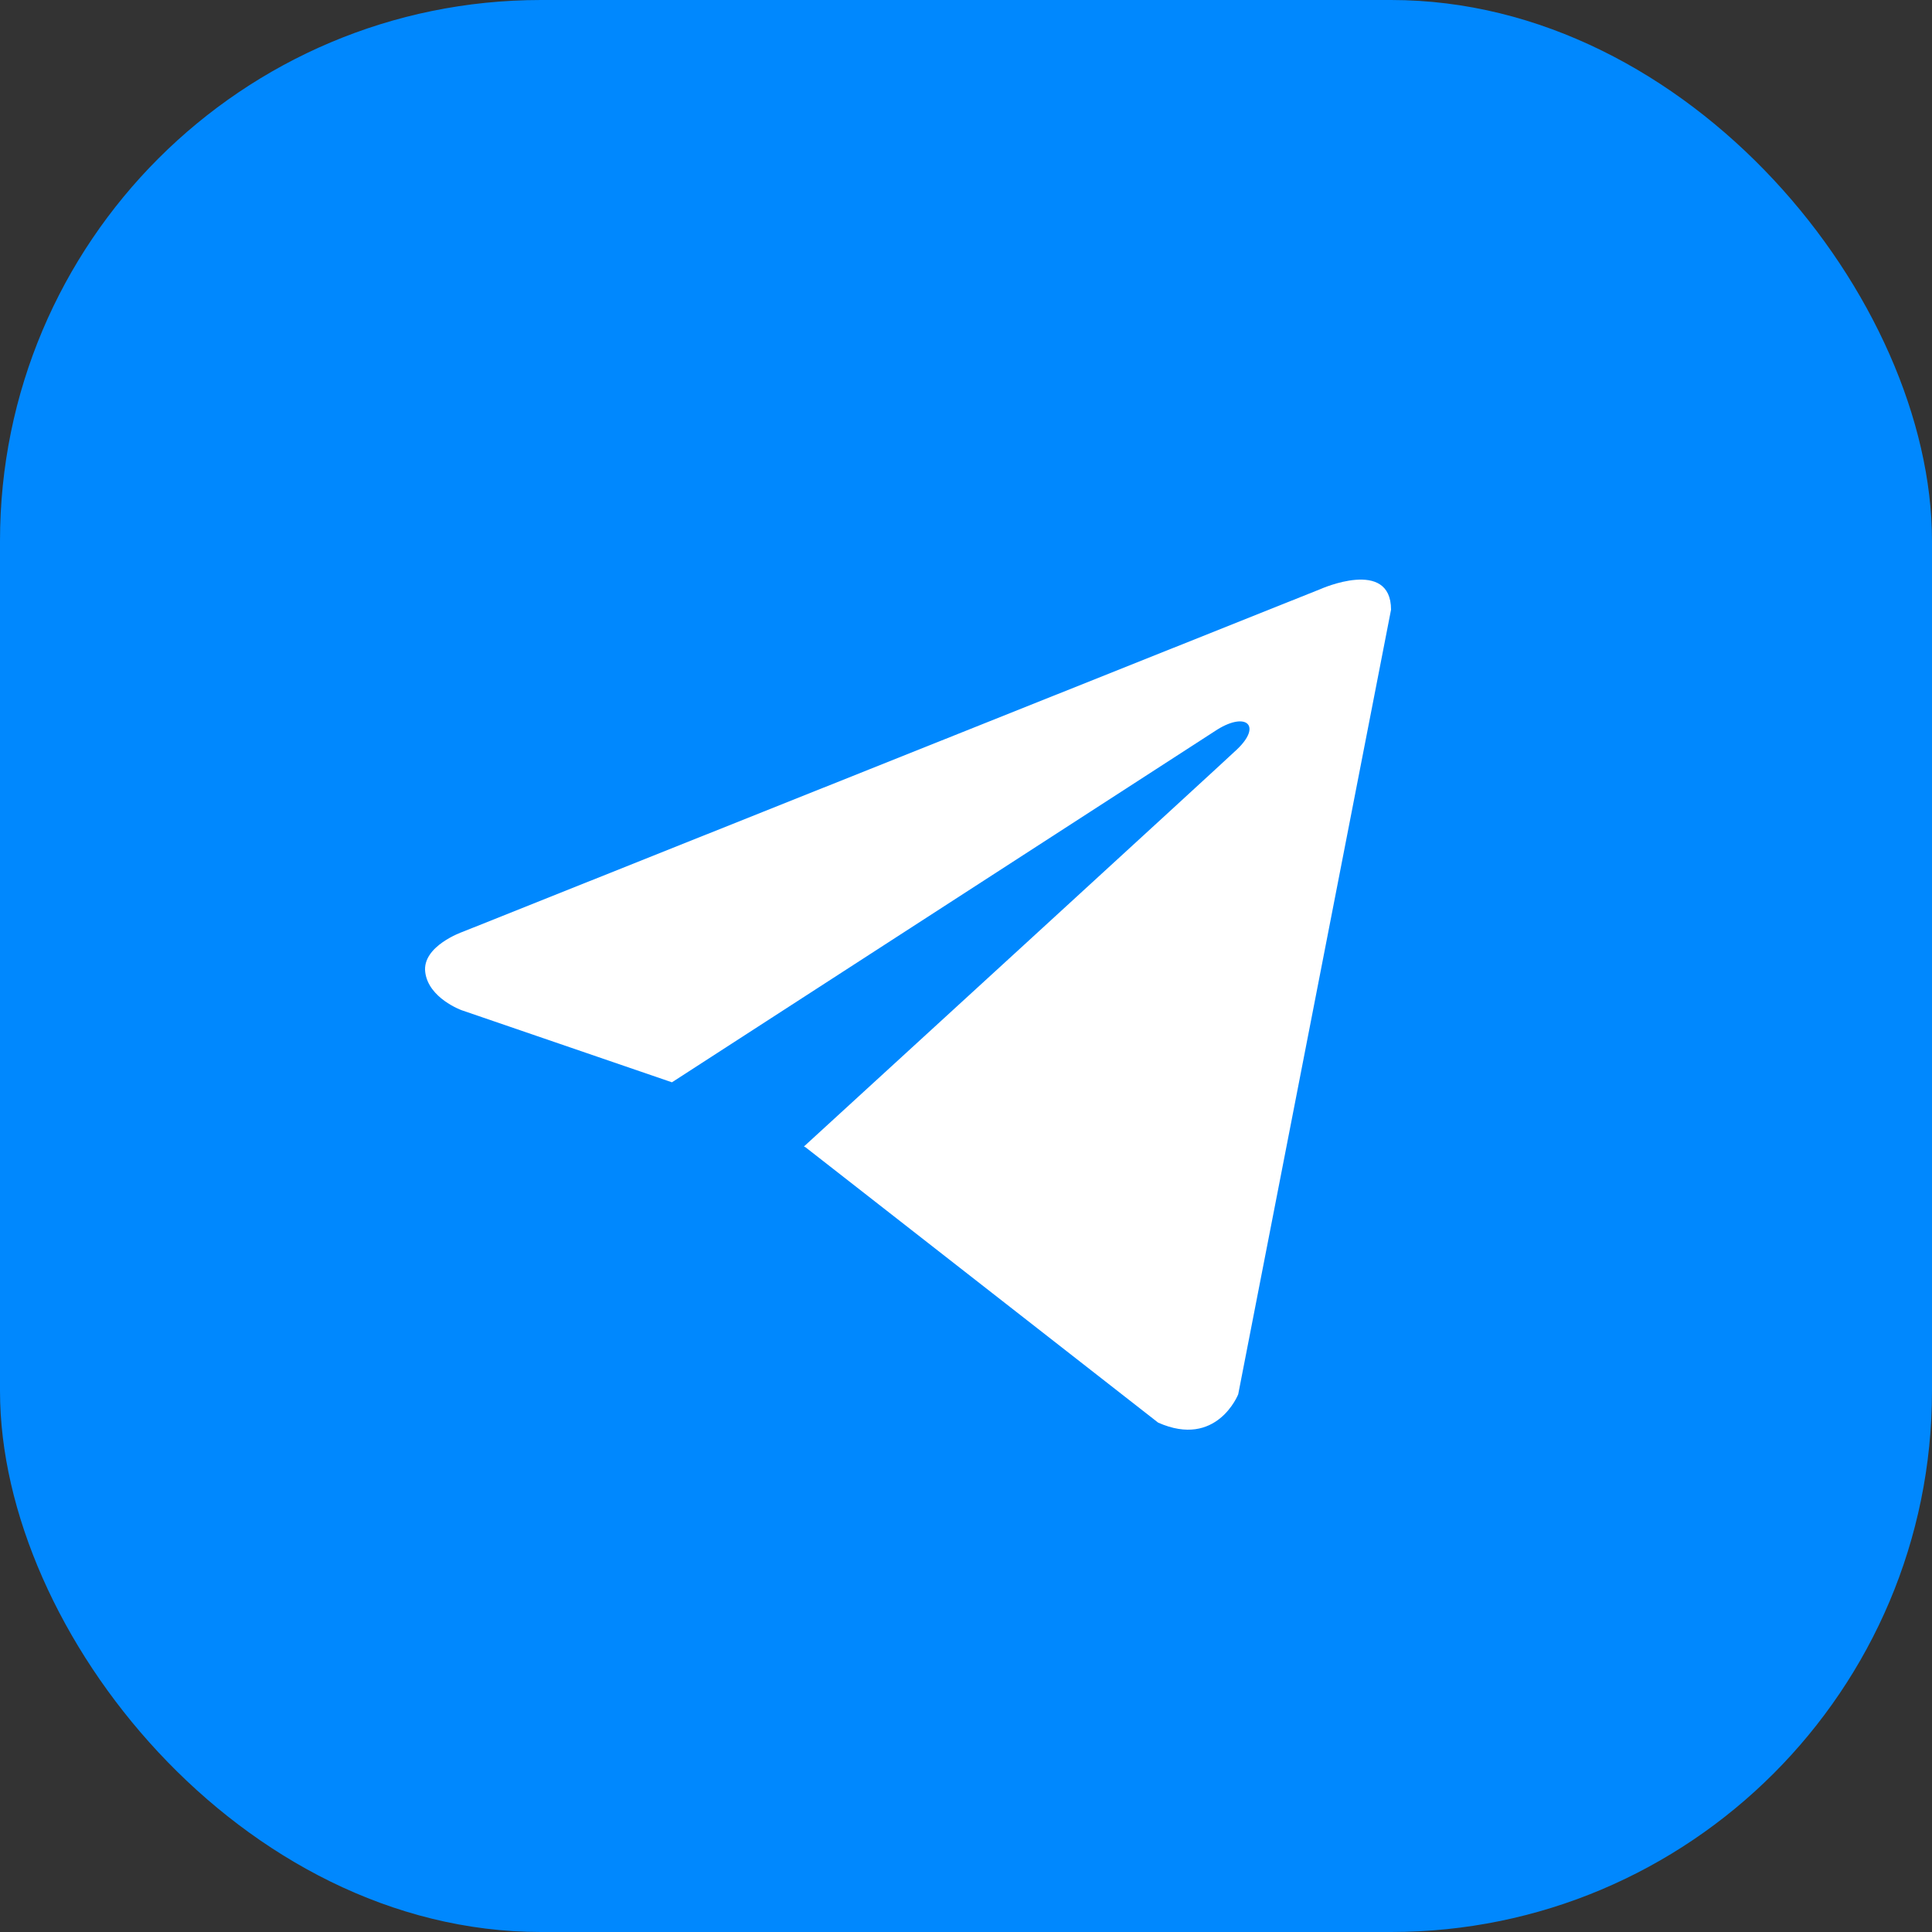 <?xml version="1.0" encoding="UTF-8"?> <svg xmlns="http://www.w3.org/2000/svg" width="50" height="50" viewBox="0 0 50 50" fill="none"><rect x="0" y="0" width="50" height="50" fill="#333333" stroke="none"/><rect width="50" height="50" rx="14" fill="#0088FE"></rect><path d="M36 15.779L32.045 36.084C32.045 36.084 31.492 37.492 29.972 36.817L20.848 29.692L20.806 29.671C22.038 28.544 31.595 19.792 32.013 19.395C32.66 18.781 32.258 18.415 31.507 18.879L17.39 28.01L11.944 26.143C11.944 26.143 11.087 25.833 11.005 25.158C10.921 24.481 11.973 24.116 11.973 24.116L34.175 15.245C34.175 15.245 36 14.428 36 15.779V15.779Z" fill="white"></path></svg> 